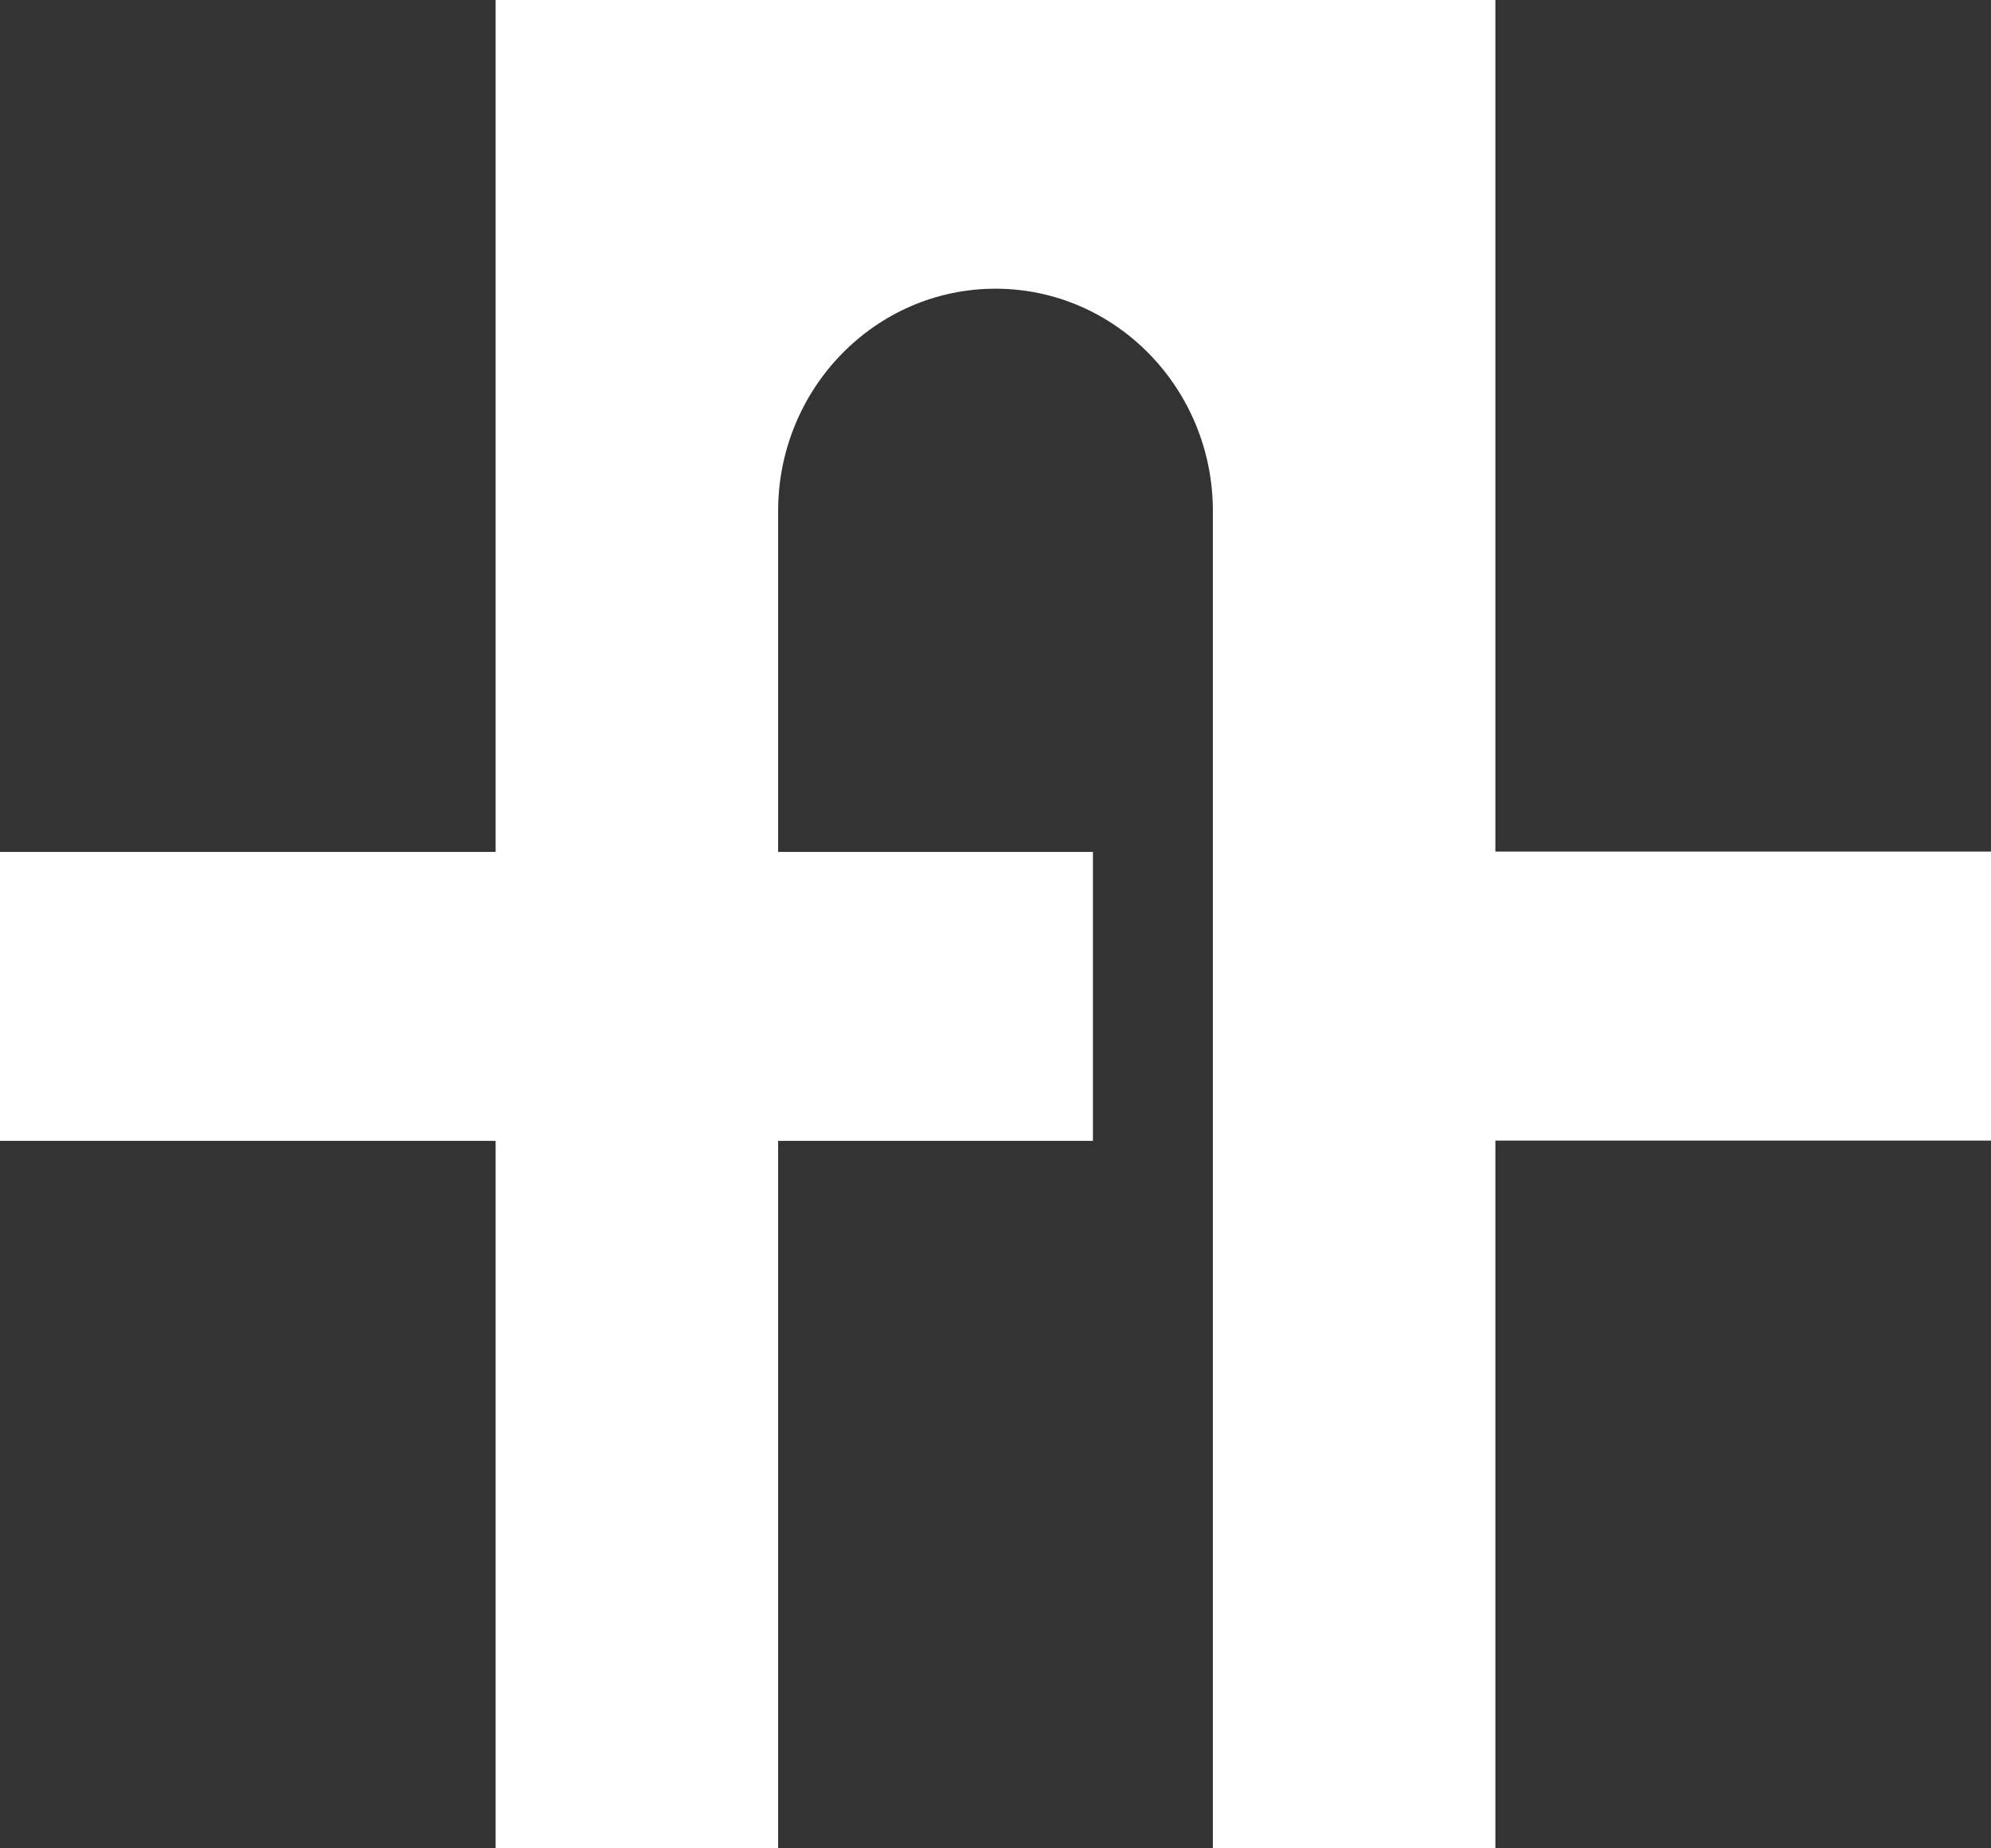 <?xml version="1.0" encoding="UTF-8"?> <svg xmlns="http://www.w3.org/2000/svg" width="28" height="26" viewBox="0 0 28 26" fill="none"><rect x="0" y="0" width="28" height="26" fill="#333333" stroke="none"/> <path fill-rule="evenodd" clip-rule="evenodd" d="M21.026 0H6.97V11.983H0V16.048H6.97V26H10.943V16.048H15.37V11.983H10.943V7.188C10.943 5.463 12.313 4.061 14 4.061C15.687 4.061 17.057 5.463 17.057 7.188V25.996H21.03V16.044H28V11.979H21.03V0H21.026Z" fill="white"></path> </svg> 